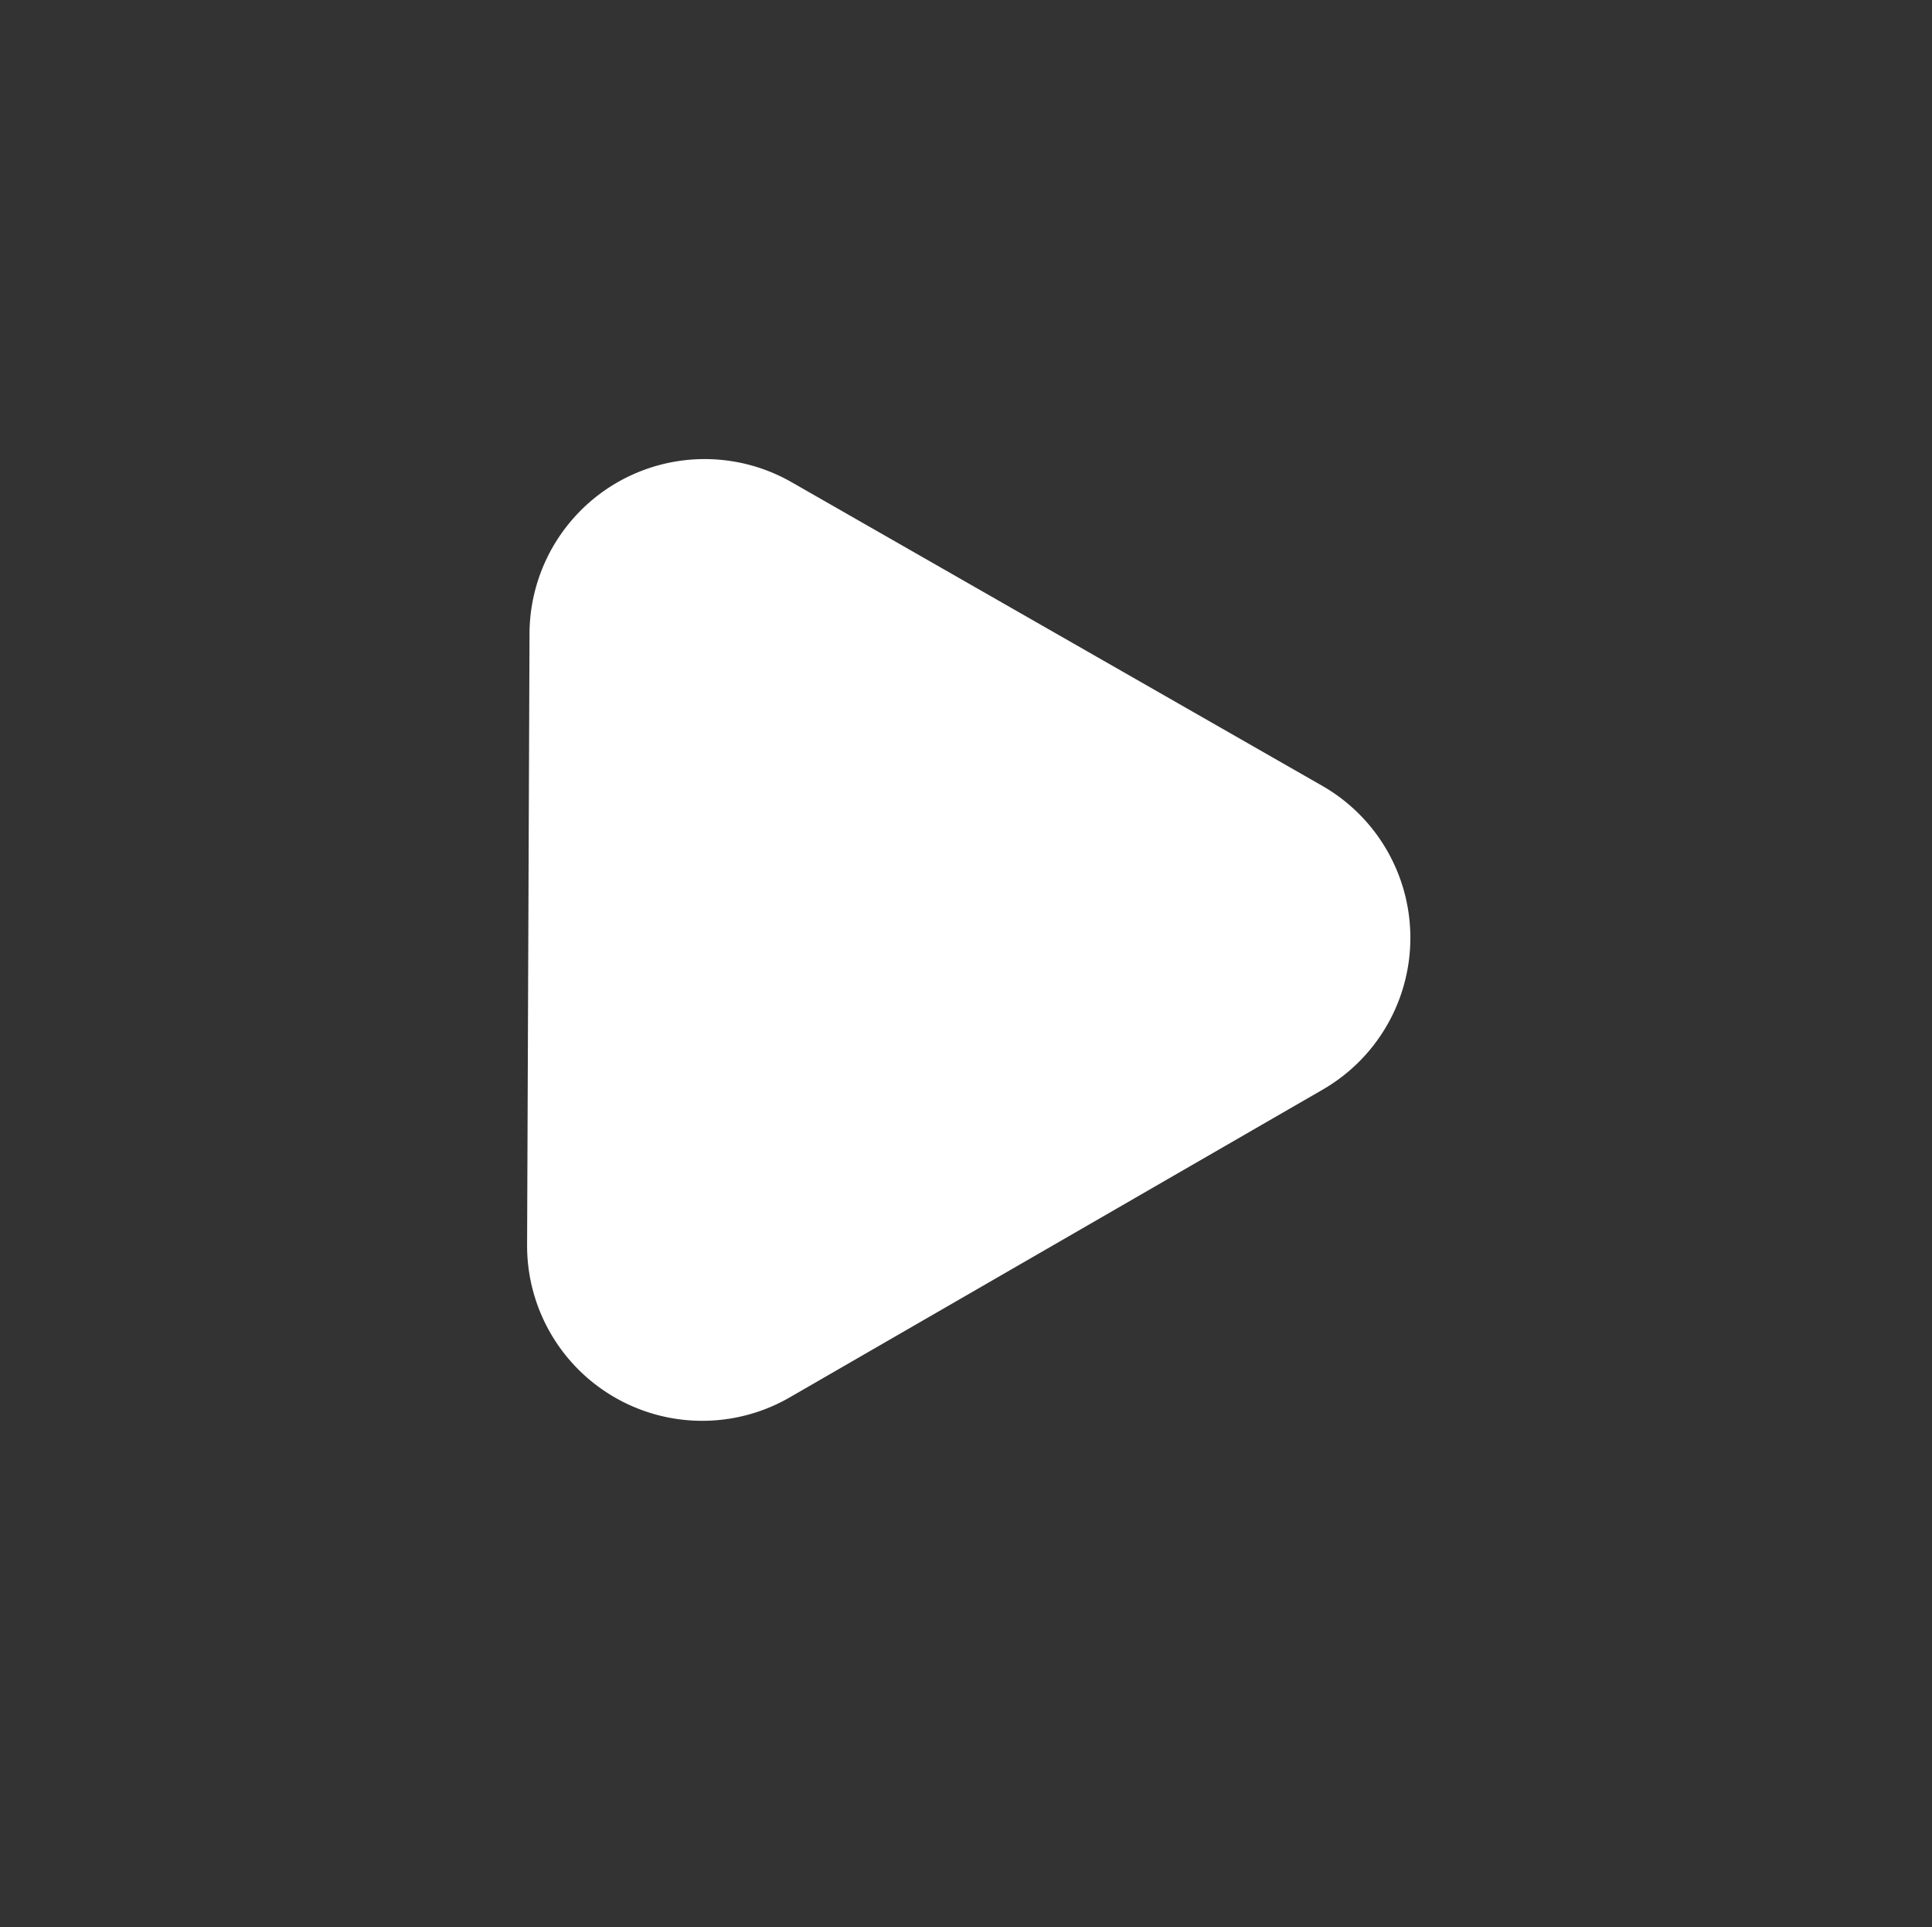 <svg xmlns="http://www.w3.org/2000/svg" width="11.031" height="11" viewBox="0 0 11.031 11">
  <rect x="0" y="0" width="11.031" height="11" fill="#333333" stroke="none"/>
  <g id="그룹_6895" data-name="그룹 6895" transform="translate(-1433.969 -177)">
    <path id="다각형_1" data-name="다각형 1" d="M2.636,1.481a1,1,0,0,1,1.728,0L6.123,4.5A1,1,0,0,1,5.259,6H1.741A1,1,0,0,1,.877,4.5Z" transform="translate(1433.969 180.652) rotate(-30)" fill="#fff"/>
    <rect id="사각형_2756" data-name="사각형 2756" width="11" height="11" transform="translate(1434 177)" fill="none"/>
  </g>
</svg>
